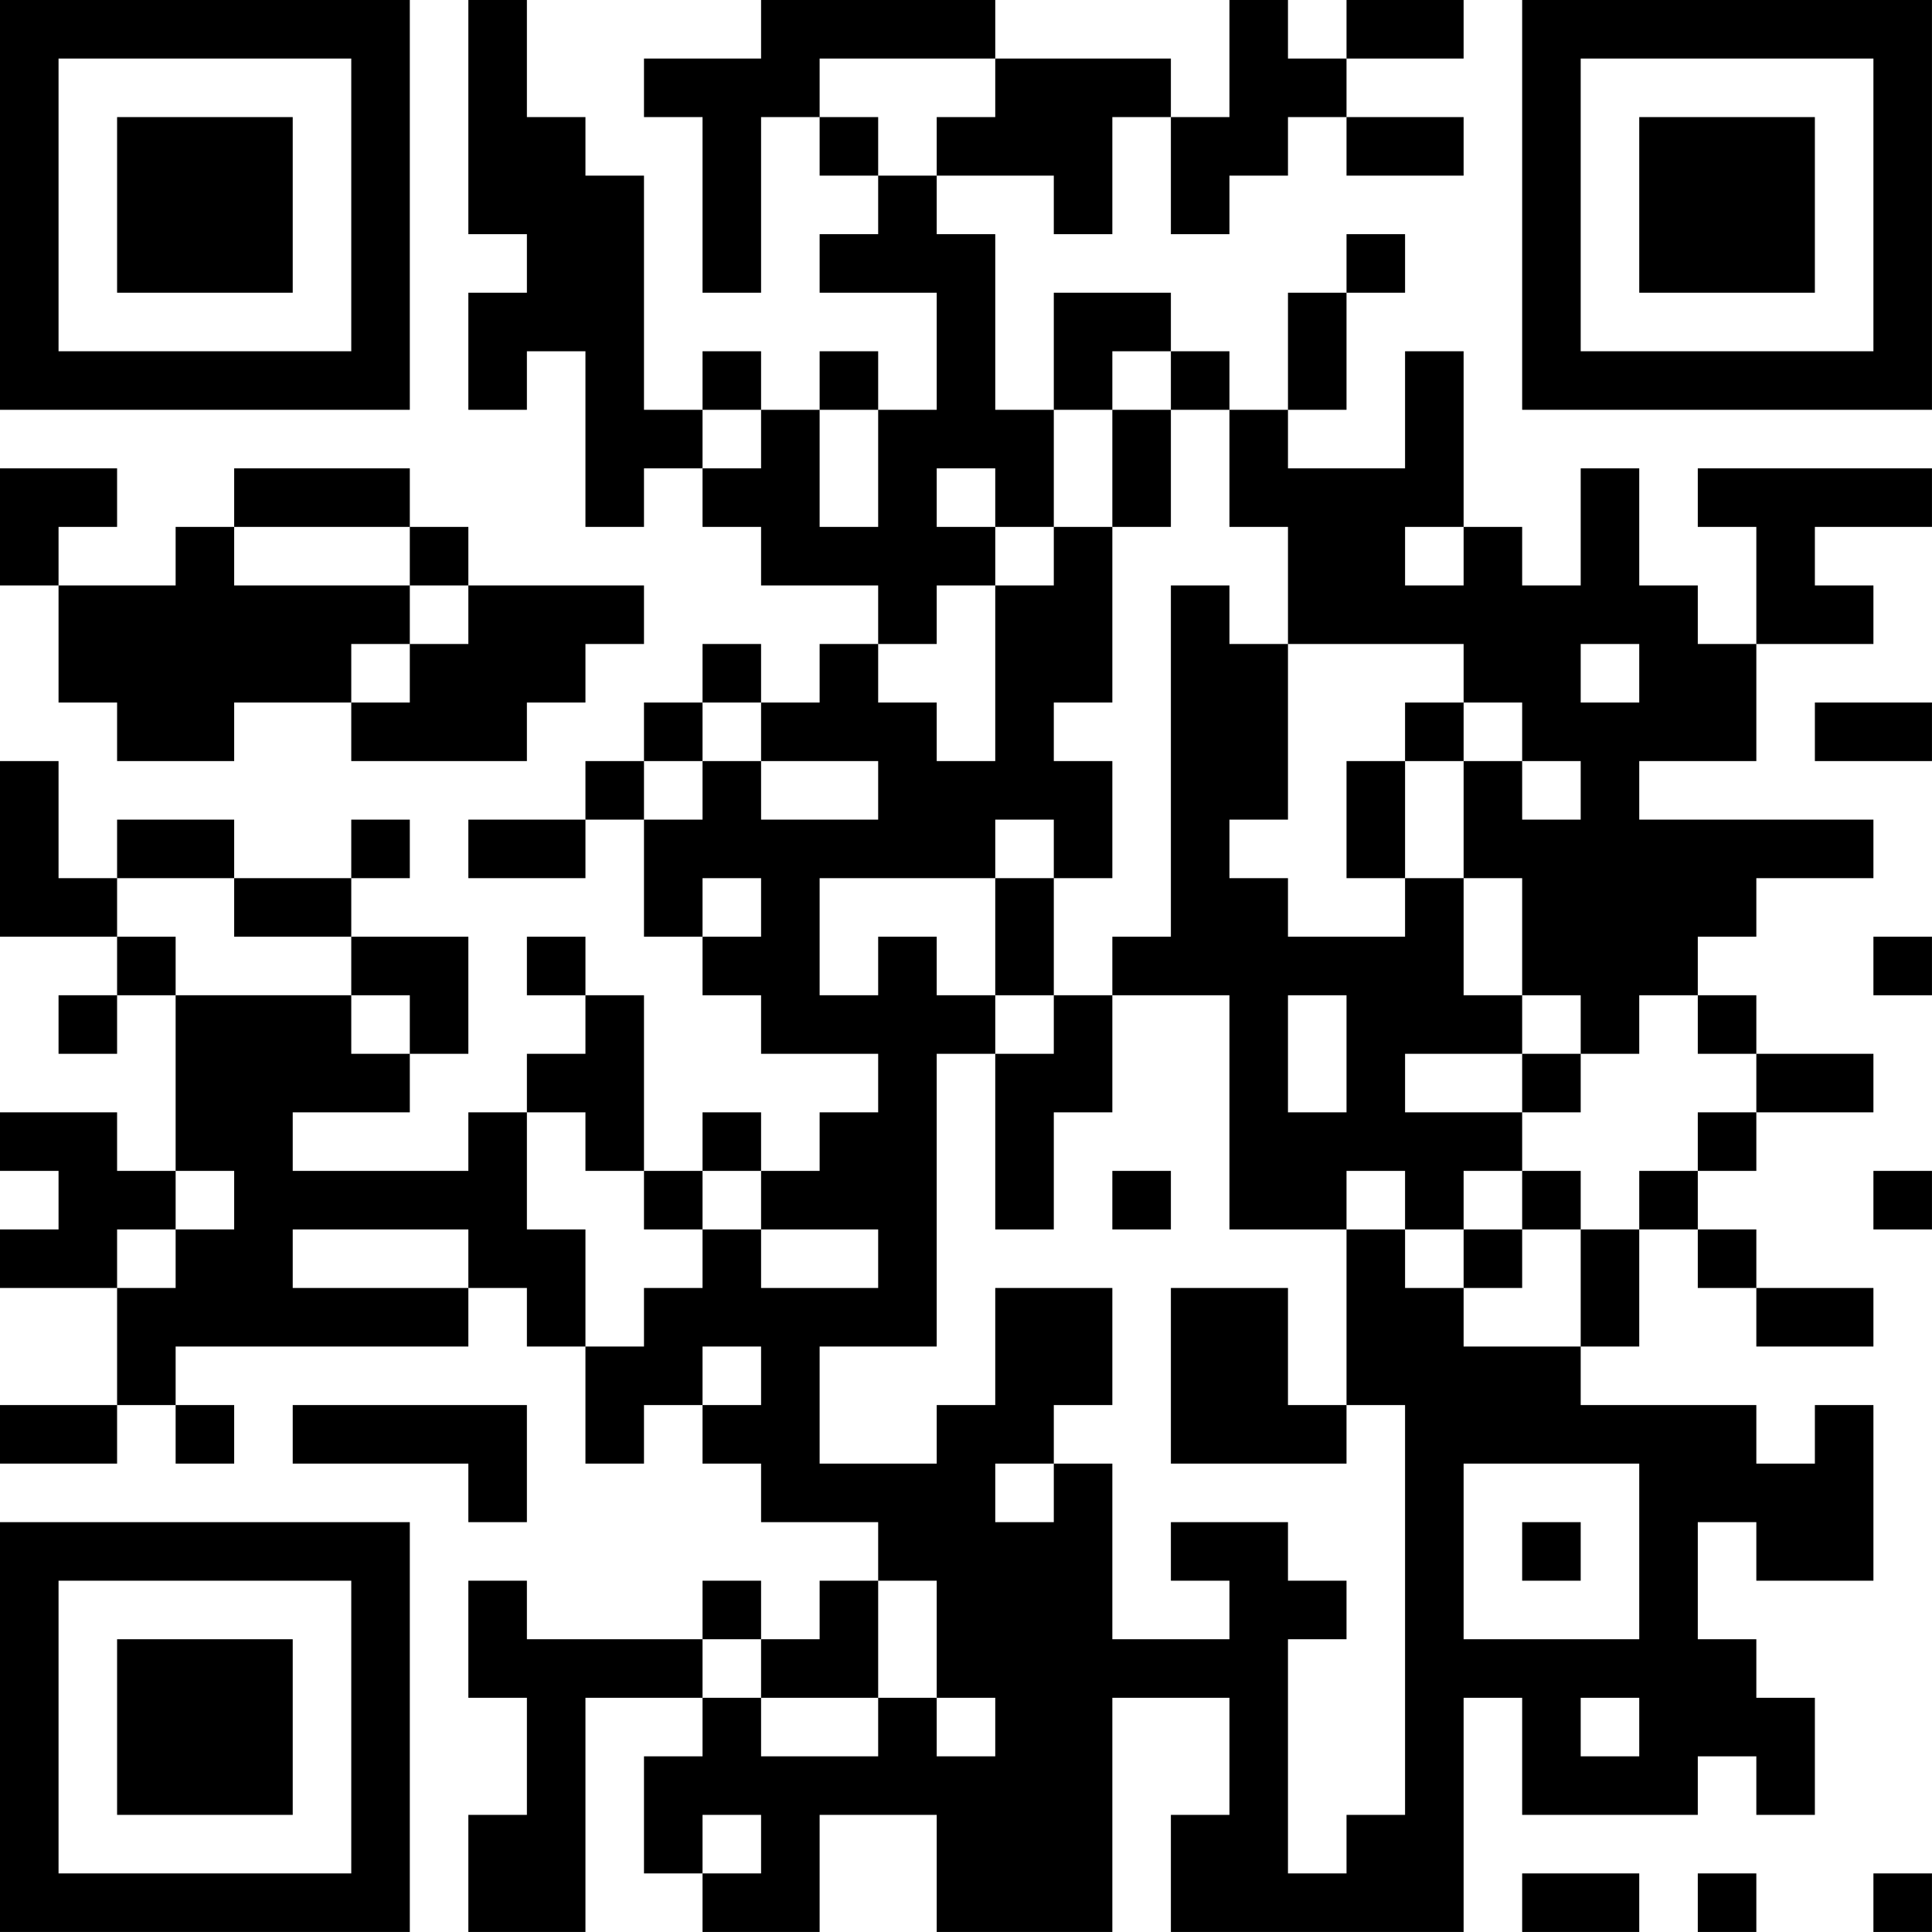 <?xml version="1.0" encoding="UTF-8"?>
<svg xmlns="http://www.w3.org/2000/svg" version="1.1" width="400" height="400" viewBox="0 0 400 400"><rect x="0" y="0" width="400" height="400" fill="#ffffff"/><g transform="scale(12.121)"><g transform="translate(0,0)"><path fill-rule="evenodd" d="M8 0L8 4L9 4L9 5L8 5L8 7L9 7L9 6L10 6L10 9L11 9L11 8L12 8L12 9L13 9L13 10L15 10L15 11L14 11L14 12L13 12L13 11L12 11L12 12L11 12L11 13L10 13L10 14L8 14L8 15L10 15L10 14L11 14L11 16L12 16L12 17L13 17L13 18L15 18L15 19L14 19L14 20L13 20L13 19L12 19L12 20L11 20L11 17L10 17L10 16L9 16L9 17L10 17L10 18L9 18L9 19L8 19L8 20L5 20L5 19L7 19L7 18L8 18L8 16L6 16L6 15L7 15L7 14L6 14L6 15L4 15L4 14L2 14L2 15L1 15L1 13L0 13L0 16L2 16L2 17L1 17L1 18L2 18L2 17L3 17L3 20L2 20L2 19L0 19L0 20L1 20L1 21L0 21L0 22L2 22L2 24L0 24L0 25L2 25L2 24L3 24L3 25L4 25L4 24L3 24L3 23L8 23L8 22L9 22L9 23L10 23L10 25L11 25L11 24L12 24L12 25L13 25L13 26L15 26L15 27L14 27L14 28L13 28L13 27L12 27L12 28L9 28L9 27L8 27L8 29L9 29L9 31L8 31L8 33L10 33L10 29L12 29L12 30L11 30L11 32L12 32L12 33L14 33L14 31L16 31L16 33L19 33L19 29L21 29L21 31L20 31L20 33L25 33L25 29L26 29L26 31L29 31L29 30L30 30L30 31L31 31L31 29L30 29L30 28L29 28L29 26L30 26L30 27L32 27L32 24L31 24L31 25L30 25L30 24L27 24L27 23L28 23L28 21L29 21L29 22L30 22L30 23L32 23L32 22L30 22L30 21L29 21L29 20L30 20L30 19L32 19L32 18L30 18L30 17L29 17L29 16L30 16L30 15L32 15L32 14L28 14L28 13L30 13L30 11L32 11L32 10L31 10L31 9L33 9L33 8L29 8L29 9L30 9L30 11L29 11L29 10L28 10L28 8L27 8L27 10L26 10L26 9L25 9L25 6L24 6L24 8L22 8L22 7L23 7L23 5L24 5L24 4L23 4L23 5L22 5L22 7L21 7L21 6L20 6L20 5L18 5L18 7L17 7L17 4L16 4L16 3L18 3L18 4L19 4L19 2L20 2L20 4L21 4L21 3L22 3L22 2L23 2L23 3L25 3L25 2L23 2L23 1L25 1L25 0L23 0L23 1L22 1L22 0L21 0L21 2L20 2L20 1L17 1L17 0L13 0L13 1L11 1L11 2L12 2L12 5L13 5L13 2L14 2L14 3L15 3L15 4L14 4L14 5L16 5L16 7L15 7L15 6L14 6L14 7L13 7L13 6L12 6L12 7L11 7L11 3L10 3L10 2L9 2L9 0ZM14 1L14 2L15 2L15 3L16 3L16 2L17 2L17 1ZM19 6L19 7L18 7L18 9L17 9L17 8L16 8L16 9L17 9L17 10L16 10L16 11L15 11L15 12L16 12L16 13L17 13L17 10L18 10L18 9L19 9L19 12L18 12L18 13L19 13L19 15L18 15L18 14L17 14L17 15L14 15L14 17L15 17L15 16L16 16L16 17L17 17L17 18L16 18L16 23L14 23L14 25L16 25L16 24L17 24L17 22L19 22L19 24L18 24L18 25L17 25L17 26L18 26L18 25L19 25L19 28L21 28L21 27L20 27L20 26L22 26L22 27L23 27L23 28L22 28L22 32L23 32L23 31L24 31L24 24L23 24L23 21L24 21L24 22L25 22L25 23L27 23L27 21L28 21L28 20L29 20L29 19L30 19L30 18L29 18L29 17L28 17L28 18L27 18L27 17L26 17L26 15L25 15L25 13L26 13L26 14L27 14L27 13L26 13L26 12L25 12L25 11L22 11L22 9L21 9L21 7L20 7L20 6ZM12 7L12 8L13 8L13 7ZM14 7L14 9L15 9L15 7ZM19 7L19 9L20 9L20 7ZM0 8L0 10L1 10L1 12L2 12L2 13L4 13L4 12L6 12L6 13L9 13L9 12L10 12L10 11L11 11L11 10L8 10L8 9L7 9L7 8L4 8L4 9L3 9L3 10L1 10L1 9L2 9L2 8ZM4 9L4 10L7 10L7 11L6 11L6 12L7 12L7 11L8 11L8 10L7 10L7 9ZM24 9L24 10L25 10L25 9ZM20 10L20 16L19 16L19 17L18 17L18 15L17 15L17 17L18 17L18 18L17 18L17 21L18 21L18 19L19 19L19 17L21 17L21 21L23 21L23 20L24 20L24 21L25 21L25 22L26 22L26 21L27 21L27 20L26 20L26 19L27 19L27 18L26 18L26 17L25 17L25 15L24 15L24 13L25 13L25 12L24 12L24 13L23 13L23 15L24 15L24 16L22 16L22 15L21 15L21 14L22 14L22 11L21 11L21 10ZM27 11L27 12L28 12L28 11ZM12 12L12 13L11 13L11 14L12 14L12 13L13 13L13 14L15 14L15 13L13 13L13 12ZM31 12L31 13L33 13L33 12ZM2 15L2 16L3 16L3 17L6 17L6 18L7 18L7 17L6 17L6 16L4 16L4 15ZM12 15L12 16L13 16L13 15ZM32 16L32 17L33 17L33 16ZM22 17L22 19L23 19L23 17ZM24 18L24 19L26 19L26 18ZM9 19L9 21L10 21L10 23L11 23L11 22L12 22L12 21L13 21L13 22L15 22L15 21L13 21L13 20L12 20L12 21L11 21L11 20L10 20L10 19ZM3 20L3 21L2 21L2 22L3 22L3 21L4 21L4 20ZM19 20L19 21L20 21L20 20ZM25 20L25 21L26 21L26 20ZM32 20L32 21L33 21L33 20ZM5 21L5 22L8 22L8 21ZM20 22L20 25L23 25L23 24L22 24L22 22ZM12 23L12 24L13 24L13 23ZM5 24L5 25L8 25L8 26L9 26L9 24ZM25 25L25 28L28 28L28 25ZM26 26L26 27L27 27L27 26ZM15 27L15 29L13 29L13 28L12 28L12 29L13 29L13 30L15 30L15 29L16 29L16 30L17 30L17 29L16 29L16 27ZM27 29L27 30L28 30L28 29ZM12 31L12 32L13 32L13 31ZM26 32L26 33L28 33L28 32ZM29 32L29 33L30 33L30 32ZM32 32L32 33L33 33L33 32ZM0 0L0 7L7 7L7 0ZM1 1L1 6L6 6L6 1ZM2 2L2 5L5 5L5 2ZM26 0L26 7L33 7L33 0ZM27 1L27 6L32 6L32 1ZM28 2L28 5L31 5L31 2ZM0 26L0 33L7 33L7 26ZM1 27L1 32L6 32L6 27ZM2 28L2 31L5 31L5 28Z" fill="#000000"/></g></g></svg>
